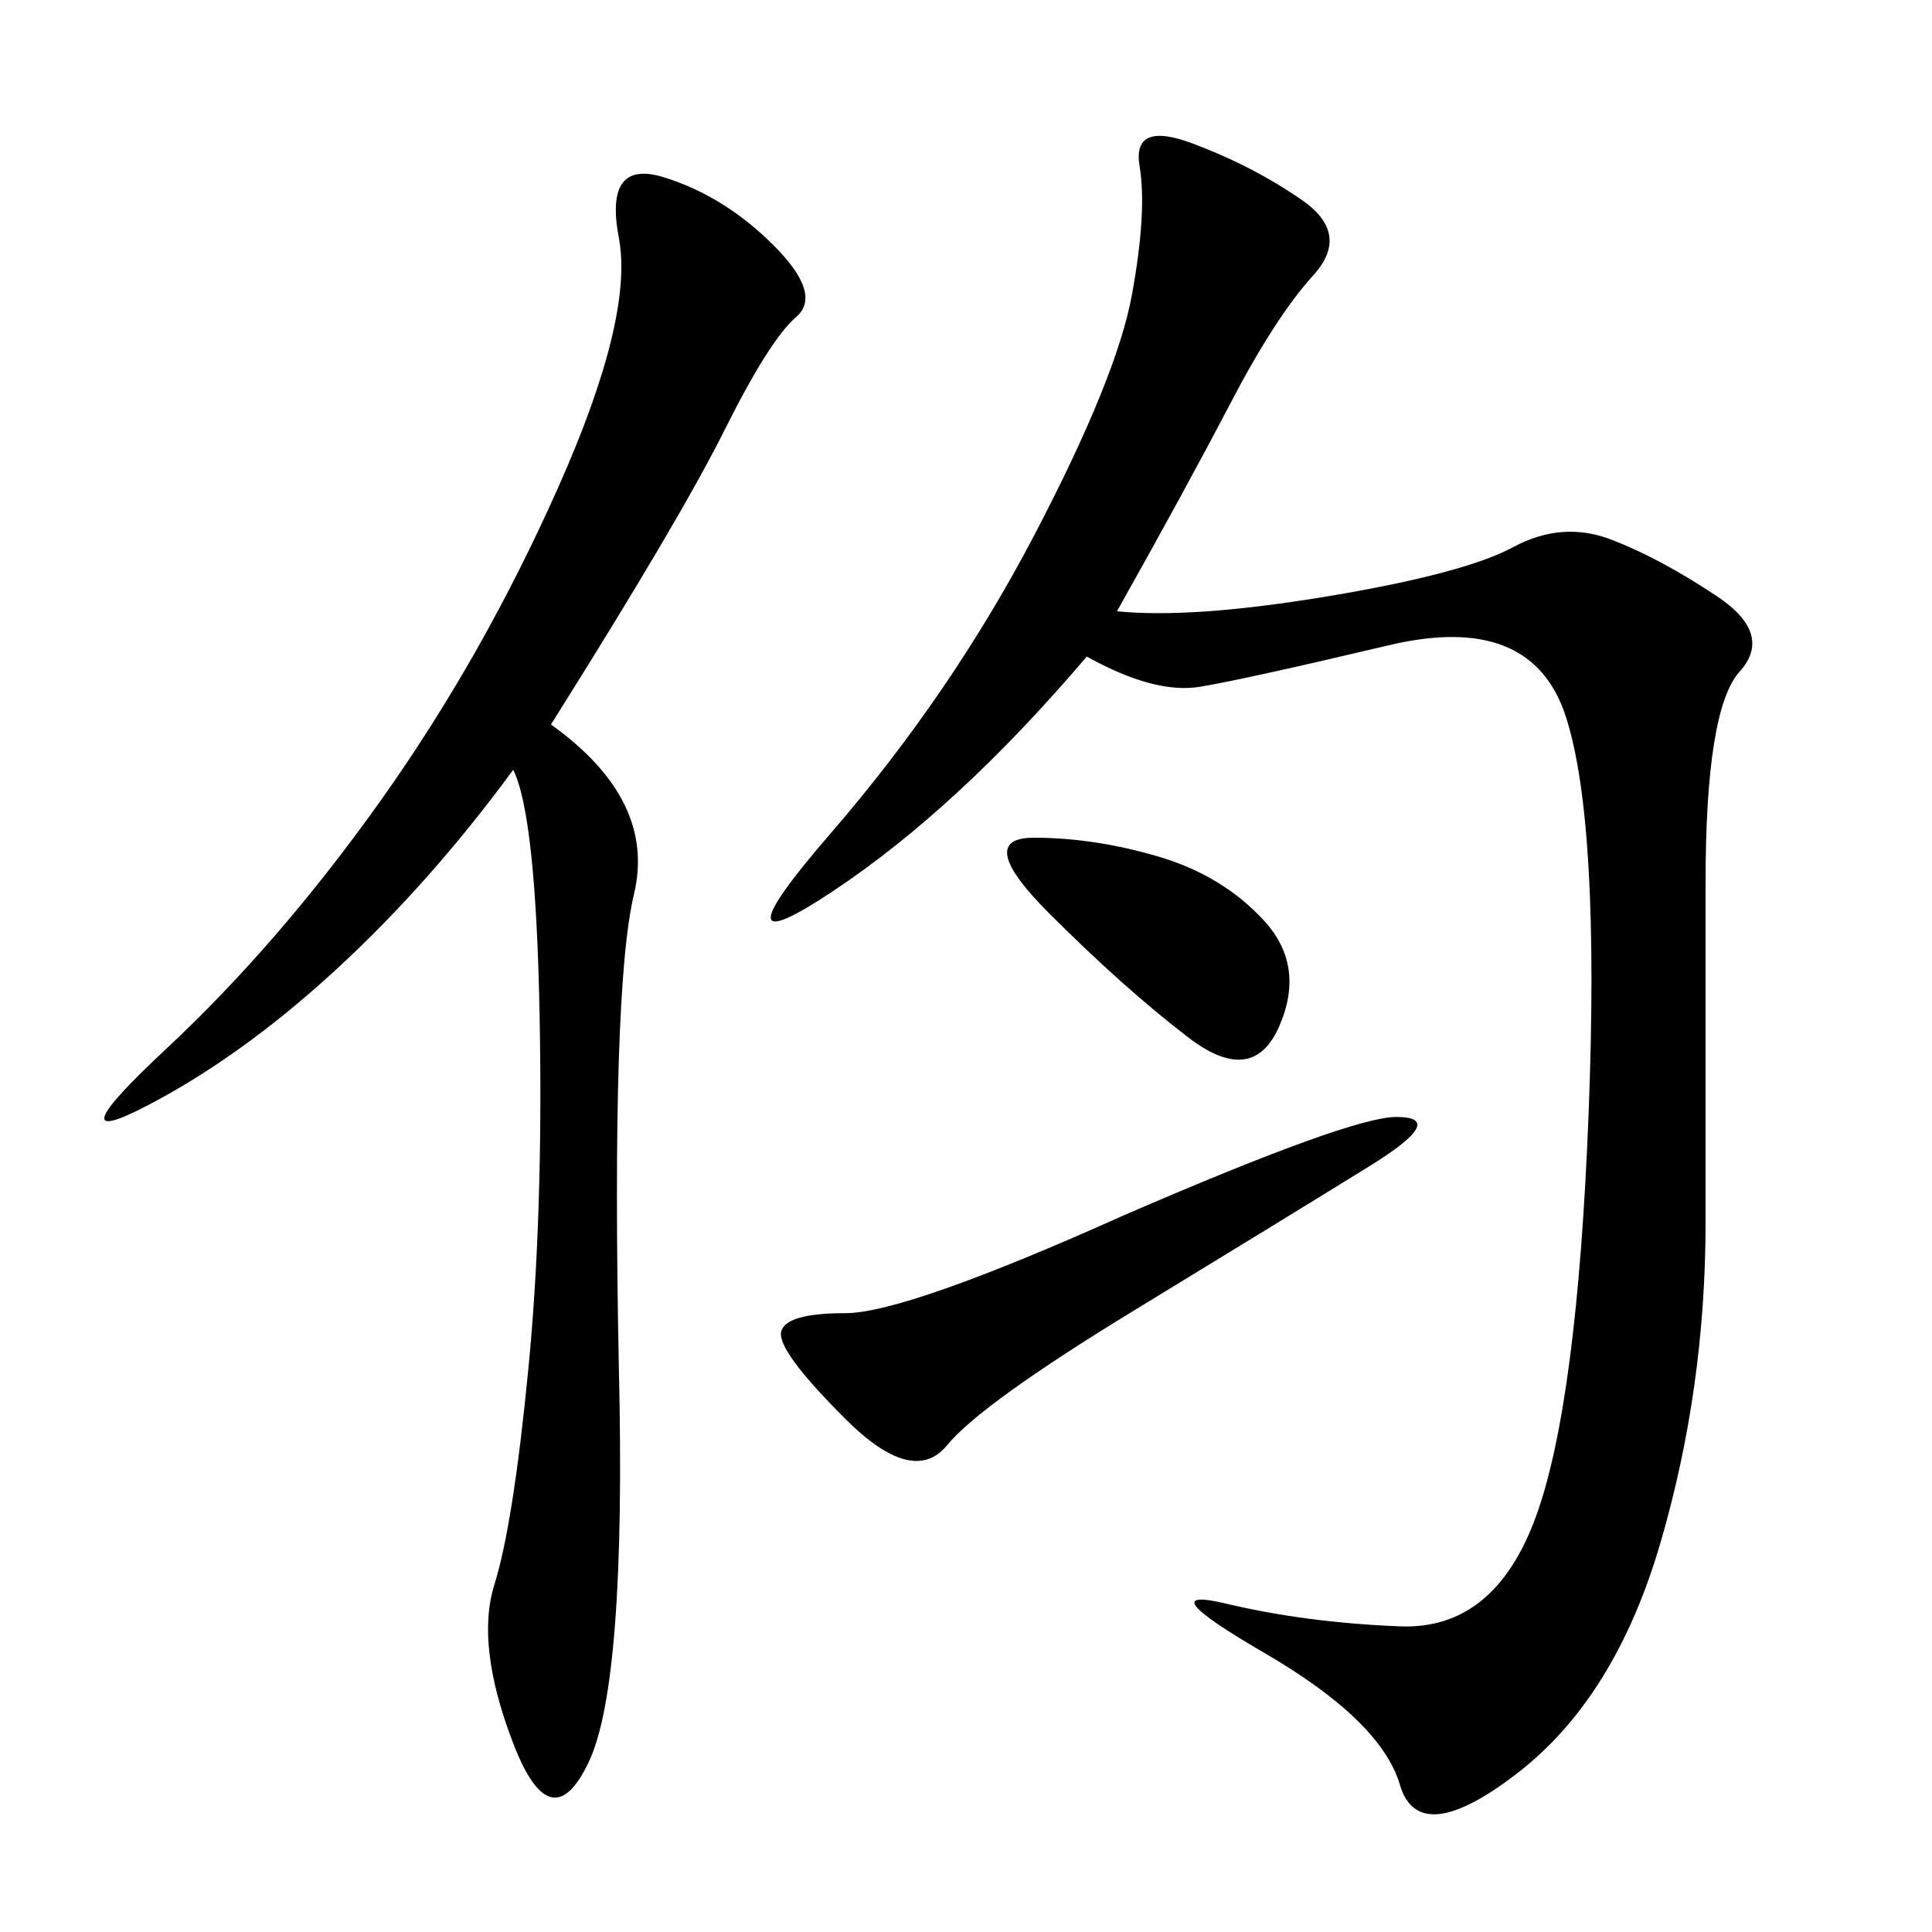<svg xmlns="http://www.w3.org/2000/svg" xmlns:xlink="http://www.w3.org/1999/xlink" width="300" height="300"><path d="M173.44 94.92Q185.16 96.09 206.25 92.58Q227.34 89.06 234.96 84.96Q242.58 80.86 250.20 83.79Q257.81 86.72 266.60 92.58Q275.39 98.44 270.12 104.30Q264.84 110.16 264.84 137.11L264.84 137.11L264.84 189.84Q264.84 215.63 257.81 239.65Q250.78 263.67 235.55 275.39Q220.31 287.11 217.38 277.15Q214.45 267.19 196.29 256.64Q178.13 246.09 190.43 249.02Q202.73 251.95 217.38 252.54Q232.03 253.13 238.48 235.55Q244.92 217.97 246.68 172.85Q248.44 127.73 243.16 111.33Q237.89 94.92 215.63 100.20Q193.36 105.47 186.33 106.64Q179.30 107.81 168.75 101.95L168.75 101.95Q148.83 125.39 129.49 138.28Q110.16 151.17 128.91 129.49Q147.66 107.81 160.55 83.20Q173.44 58.59 175.78 45.70Q178.13 32.81 176.95 25.78Q175.78 18.75 185.16 22.27Q194.53 25.78 202.15 31.05Q209.77 36.33 203.91 42.77Q198.05 49.22 191.02 62.70Q183.98 76.17 173.44 94.92L173.44 94.92ZM85.55 112.50Q101.95 124.22 98.44 138.87Q94.92 153.52 96.09 212.11L96.09 212.11Q97.27 261.33 91.41 273.63Q85.55 285.94 79.69 270.70Q73.83 255.47 76.76 246.09Q79.69 236.72 82.03 212.70Q84.38 188.67 83.79 157.62Q83.20 126.56 79.69 119.53L79.69 119.53Q66.80 137.11 52.15 150.59Q37.50 164.06 22.85 171.68Q8.20 179.30 25.78 162.89Q43.36 146.48 59.18 124.22Q75 101.95 86.72 75.59Q98.44 49.22 96.09 36.91Q93.75 24.61 103.13 27.54Q112.50 30.47 120.12 38.09Q127.73 45.70 123.63 49.22Q119.53 52.73 112.50 66.80Q105.47 80.86 85.55 112.50L85.55 112.50ZM174.61 188.67Q209.77 173.44 216.80 173.44L216.80 173.44Q225 173.44 212.70 181.05Q200.39 188.67 176.37 203.32Q152.34 217.97 147.07 224.41Q141.80 230.86 131.25 220.31Q120.70 209.77 121.29 206.84Q121.88 203.91 131.25 203.91L131.25 203.91Q140.63 203.91 174.61 188.67L174.61 188.67ZM162.89 141.80Q151.17 130.08 160.55 130.08L160.55 130.08Q169.92 130.08 179.88 133.01Q189.84 135.94 196.29 142.97Q202.73 150 198.63 159.38Q194.53 168.75 184.57 161.13Q174.61 153.52 162.89 141.80L162.89 141.80Z"/></svg>